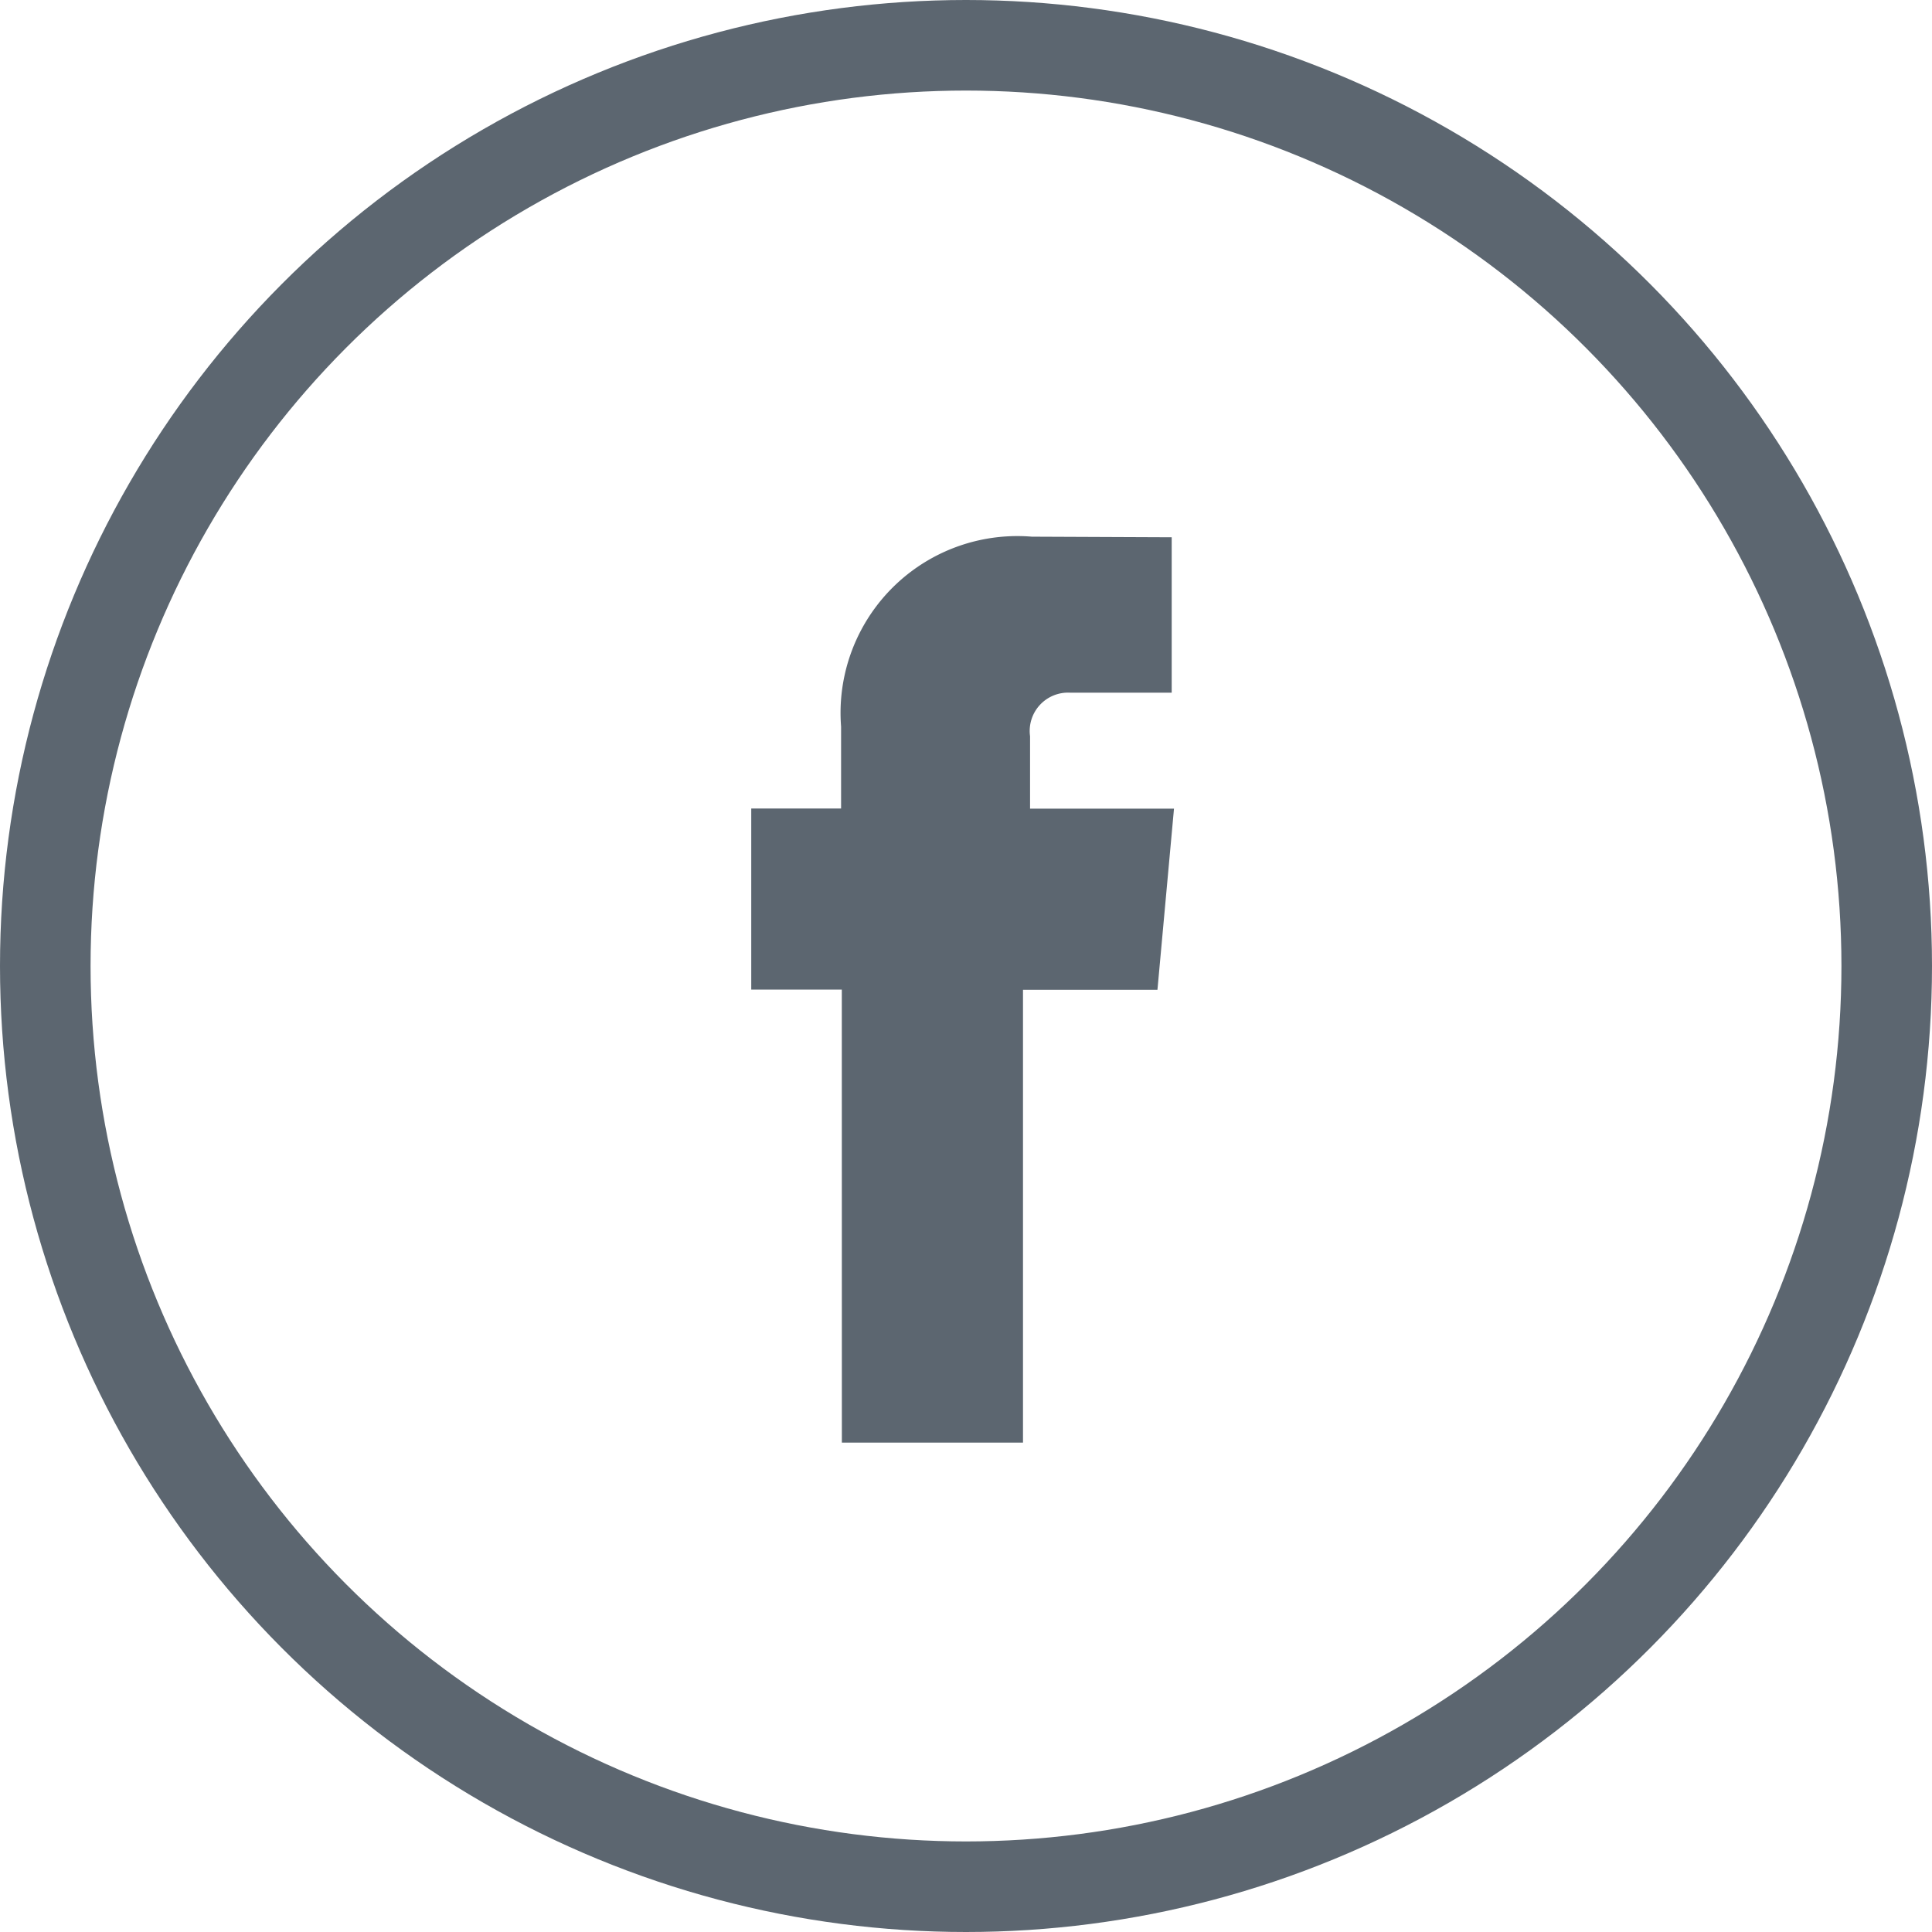 <svg id="facebook-icon" xmlns="http://www.w3.org/2000/svg" width="32" height="32" viewBox="0 0 32 32">
  <g id="Ellipse_229" data-name="Ellipse 229" fill="none" stroke="#5c6670" stroke-width="1.5">
    <circle cx="16" cy="16" r="16" stroke="none"/>
    <circle cx="16" cy="16" r="15.25" fill="none"/>
  </g>
  <path id="Path_19040" data-name="Path 19040" d="M12.194,20.665h3v-7.5h2.227l.274-3H15.311v-1.2a.635.635,0,0,1,.663-.721h1.683V5.67l-2.317-.01a2.928,2.928,0,0,0-3.159,3.145v1.357H10.693v3h1.5Z" transform="translate(1.75 3.229)" fill="#5c6670"/>
</svg>
